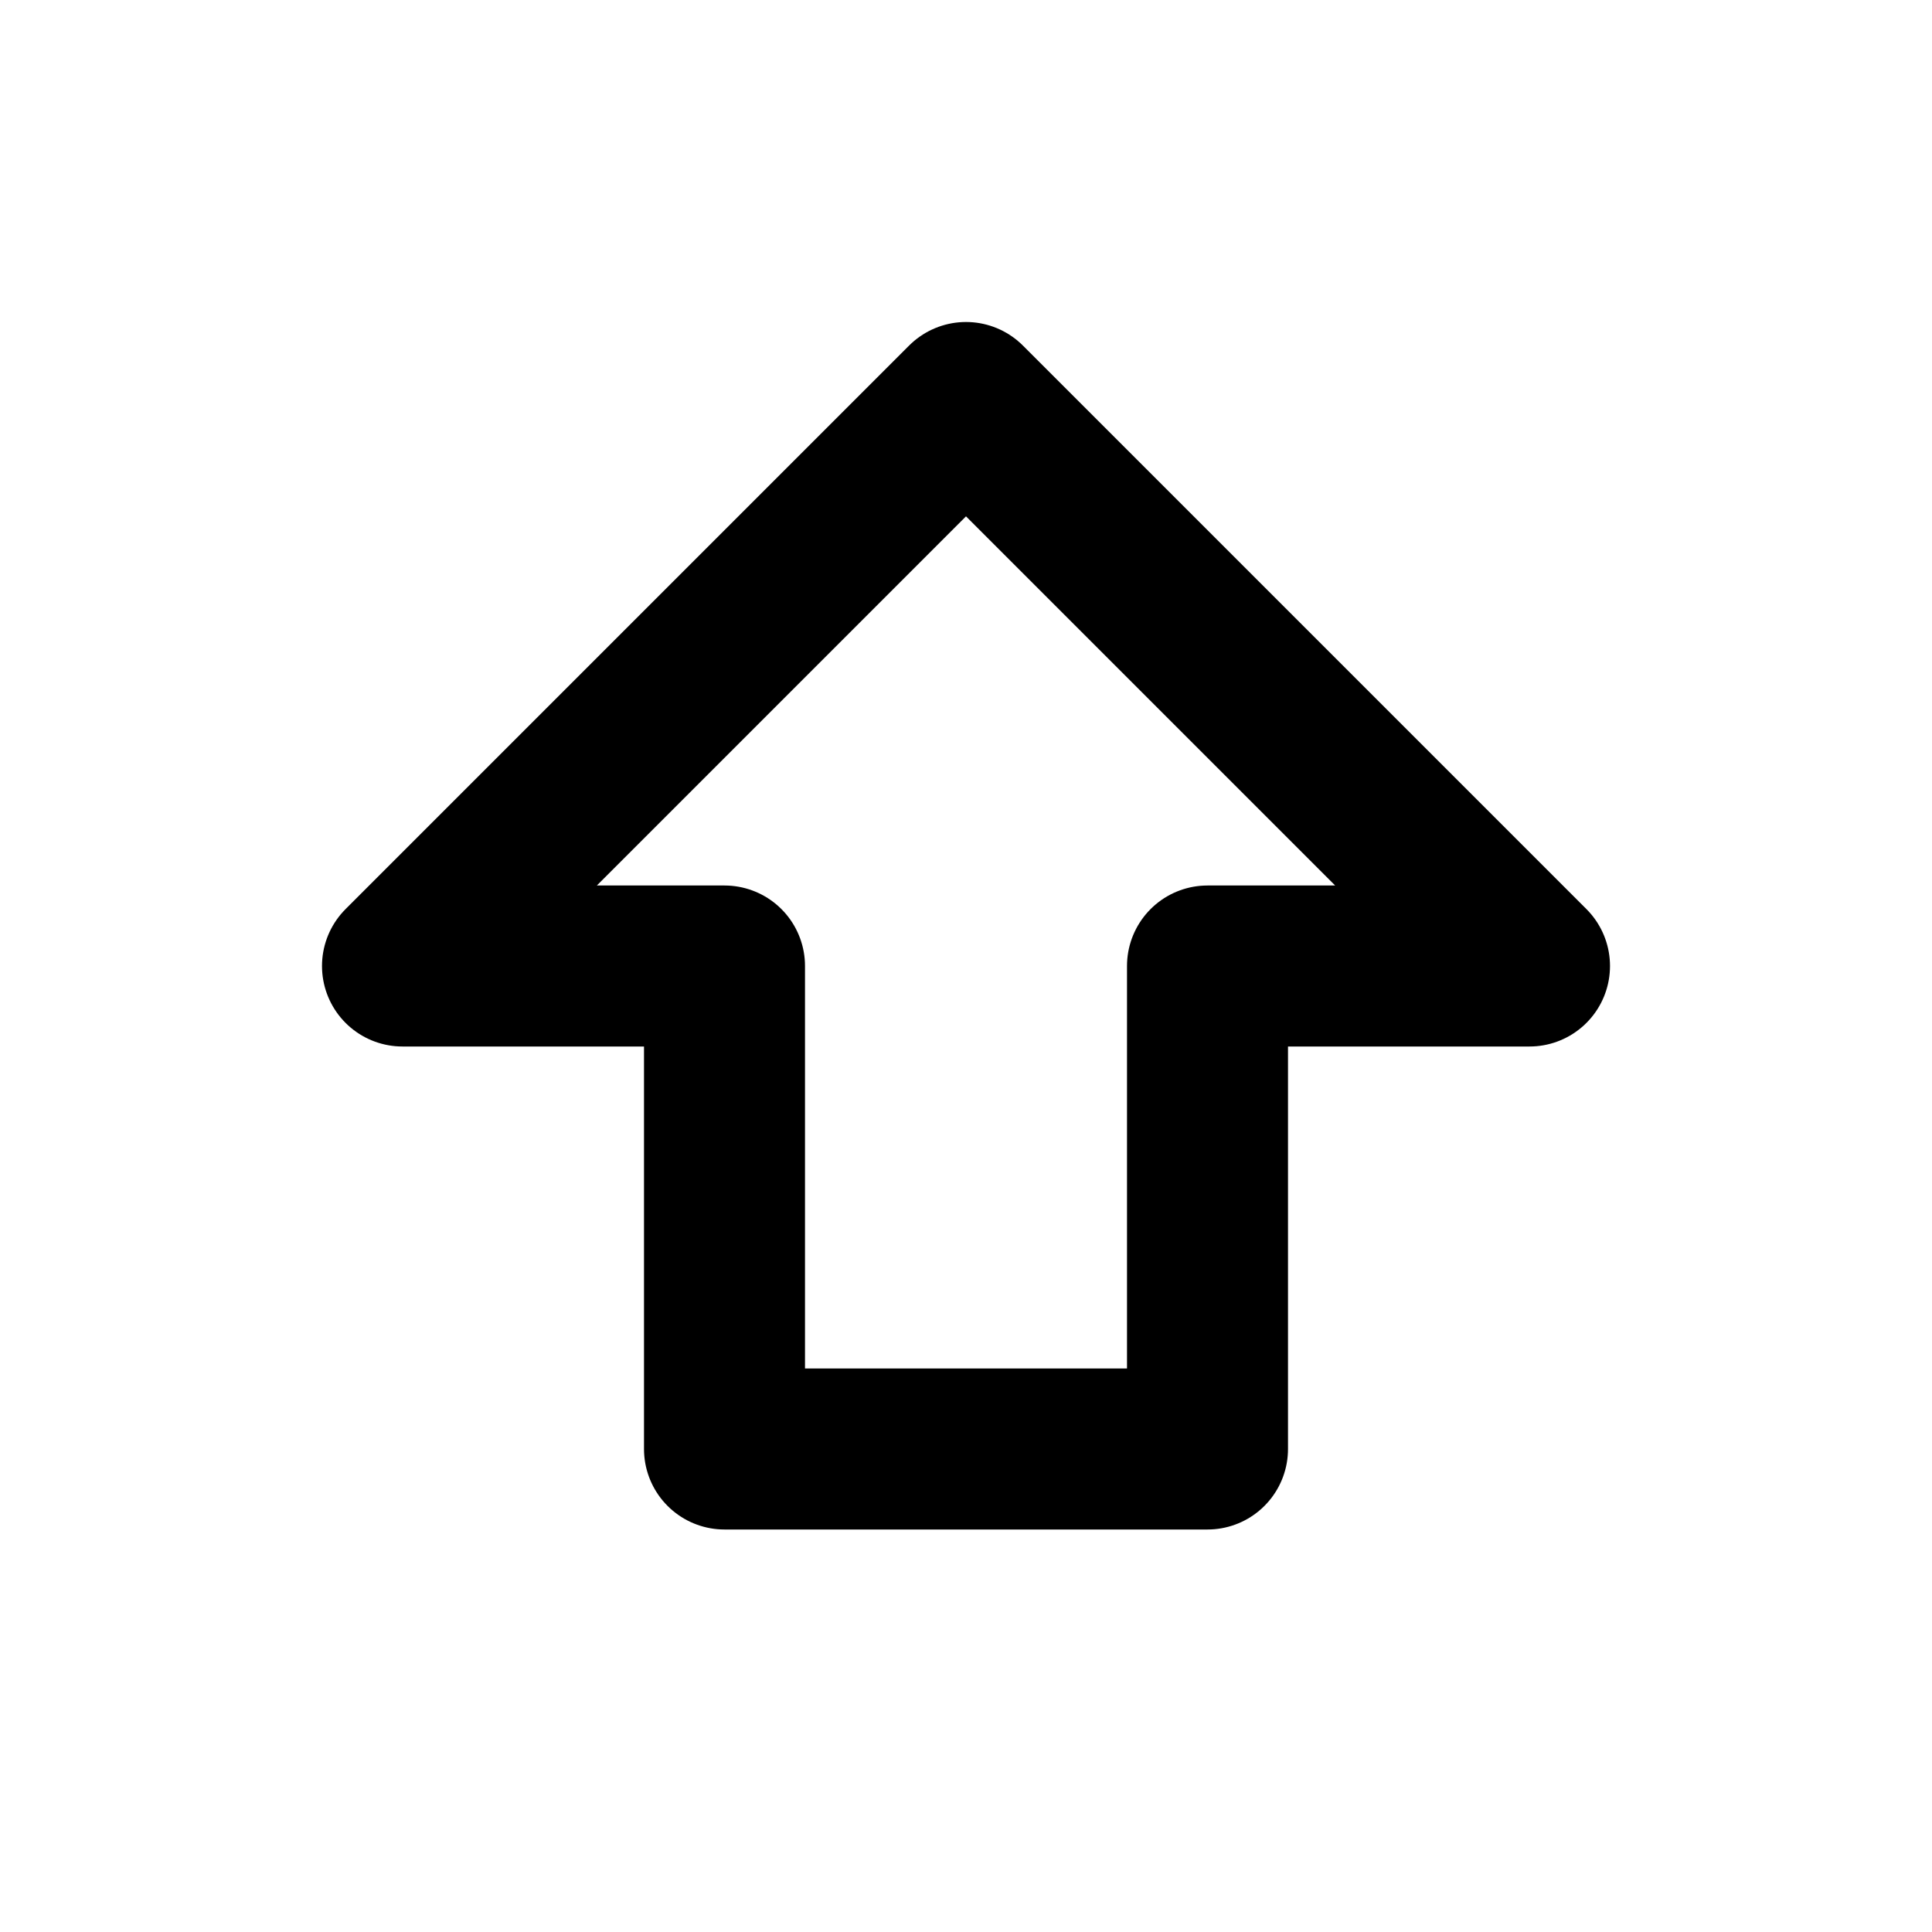 <svg xmlns="http://www.w3.org/2000/svg" width="24" height="24" viewBox="0 0 24 24" fill="none" stroke="currentColor" stroke-width="2" stroke-linecap="round" stroke-linejoin="round" class="lucide lucide-arrow-big-up-icon lucide-arrow-big-up"><path d="M9 18v-6H5l7-7 7 7h-4v6H9z"/></svg>